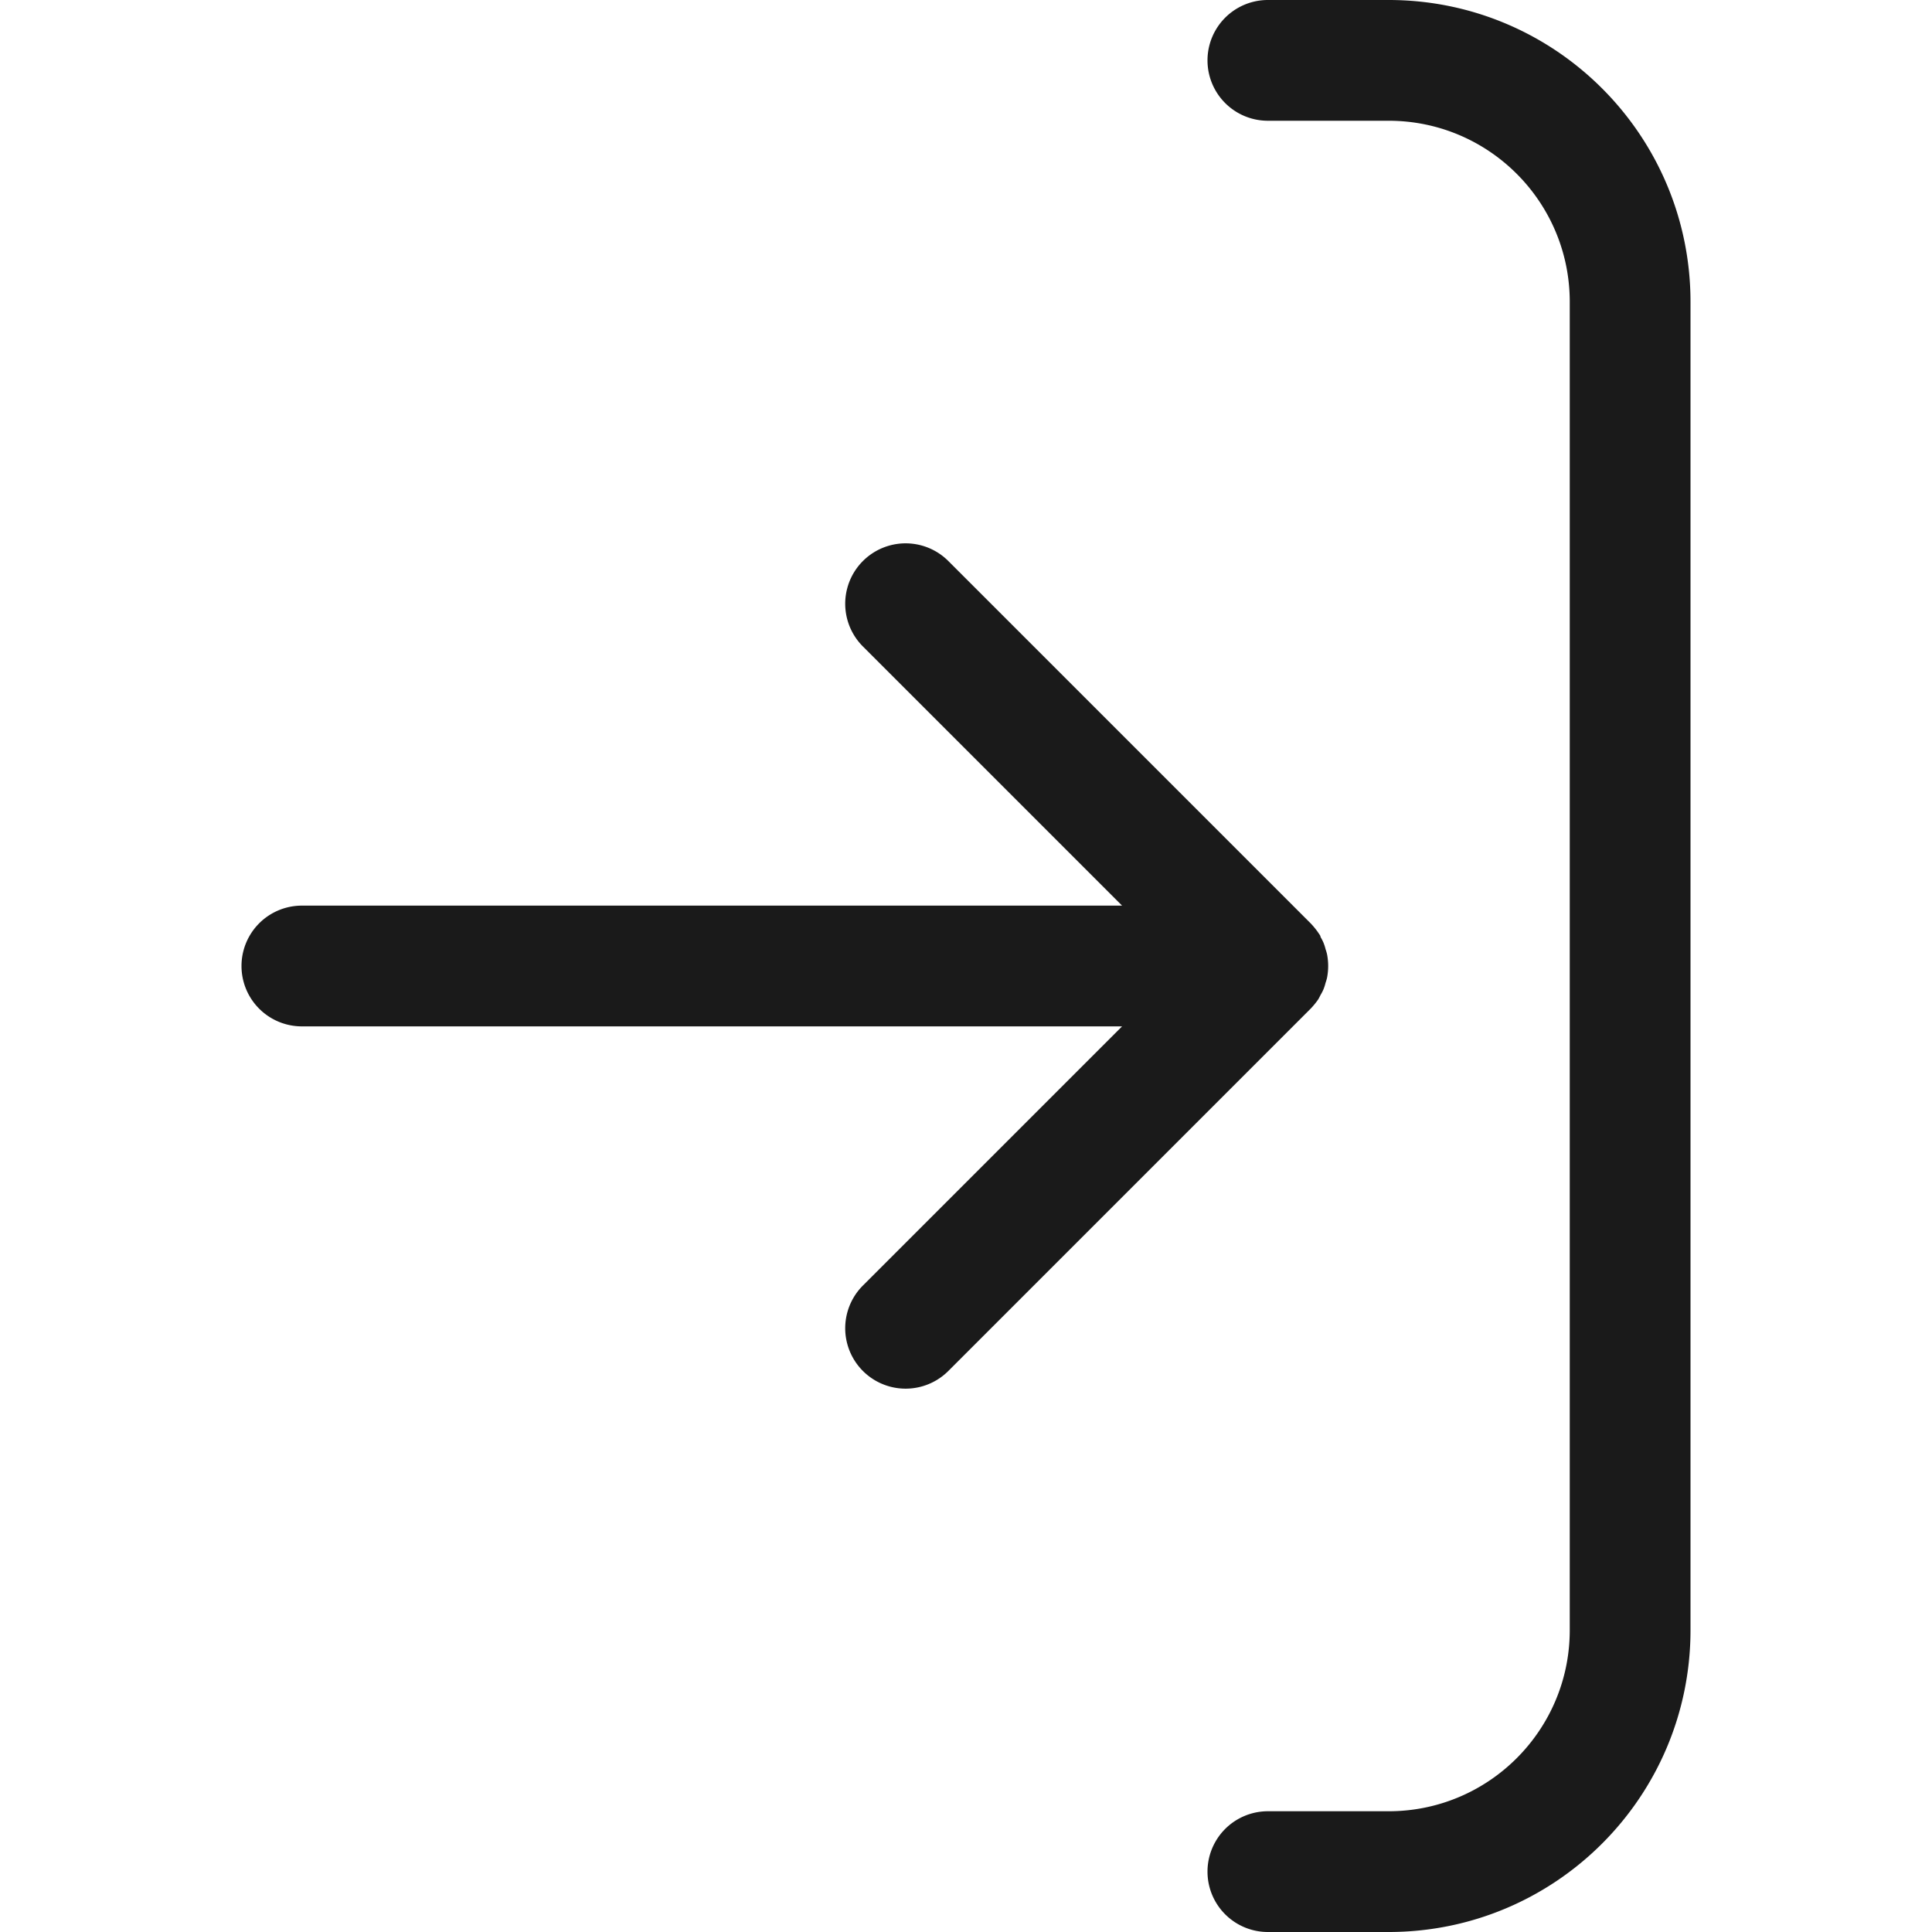 <svg xmlns:xlink="http://www.w3.org/1999/xlink" xmlns="http://www.w3.org/2000/svg" viewBox="0 0 128 128" width="128" height="128" ><path d="M87.33 66.22c.06-.1.11-.2.16-.3q.115-.188.2-.39a3 3 0 0 0 .13-.41q.06-.168.1-.34c.1-.515.1-1.045 0-1.56a3 3 0 0 0-.1-.34 3 3 0 0 0-.13-.41 3 3 0 0 0-.2-.39c0-.1-.1-.2-.16-.3a5 5 0 0 0-.5-.61l-24-24a4.002 4.002 0 1 0-5.66 5.66L74.34 60H20a4 4 0 0 0 0 8h54.34L57.17 85.17a4.002 4.002 0 1 0 5.66 5.66l24-24q.275-.285.5-.61M92 0h-8a4 4 0 0 0 0 8h8c6.627 0 12 5.373 12 12v88c0 6.627-5.373 12-12 12h-8a4 4 0 0 0 0 8h8c11.046 0 20-8.954 20-20V20c0-11.046-8.954-20-20-20" fill="#1A1A1A"></path></svg>